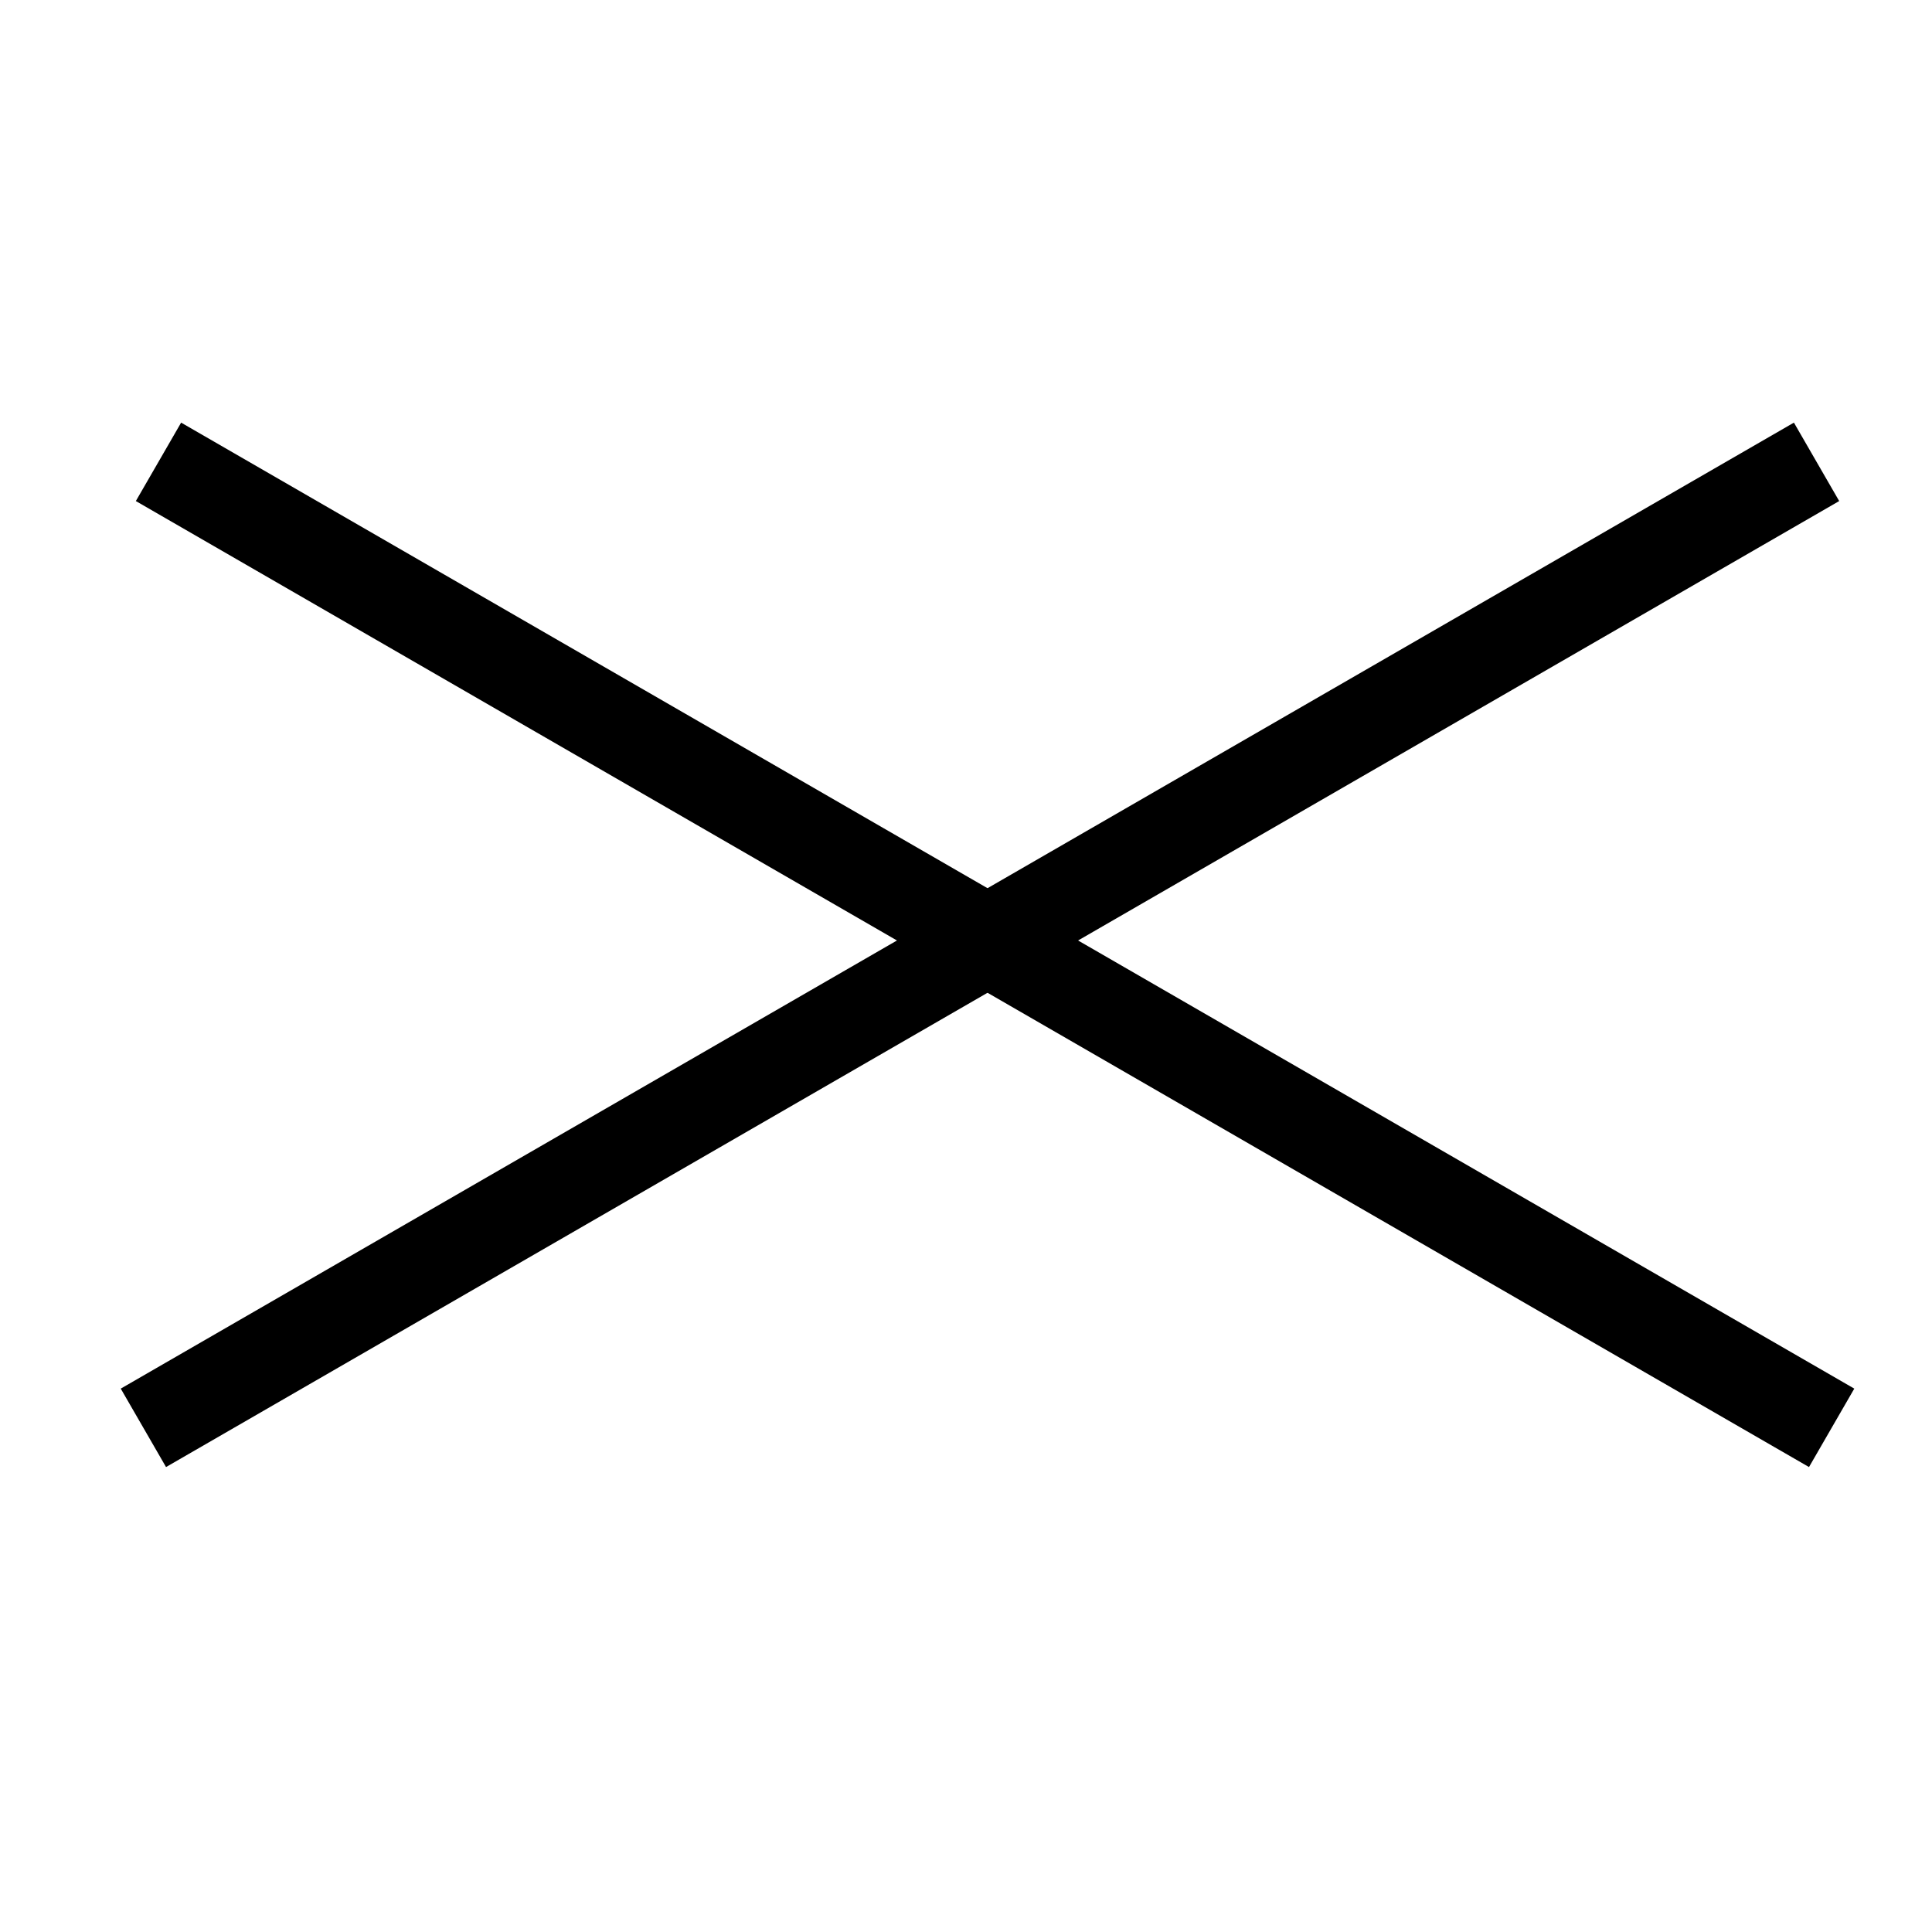 <svg width="32" height="32" viewBox="0 0 32 32" fill="none" xmlns="http://www.w3.org/2000/svg">
<rect x="2" y="23" width="32" height="1.5" transform="rotate(-30 2 23)" fill="black"/>
<rect x="3" y="7" width="32" height="1.5" transform="rotate(30 3 7)" fill="black"/>
</svg>
